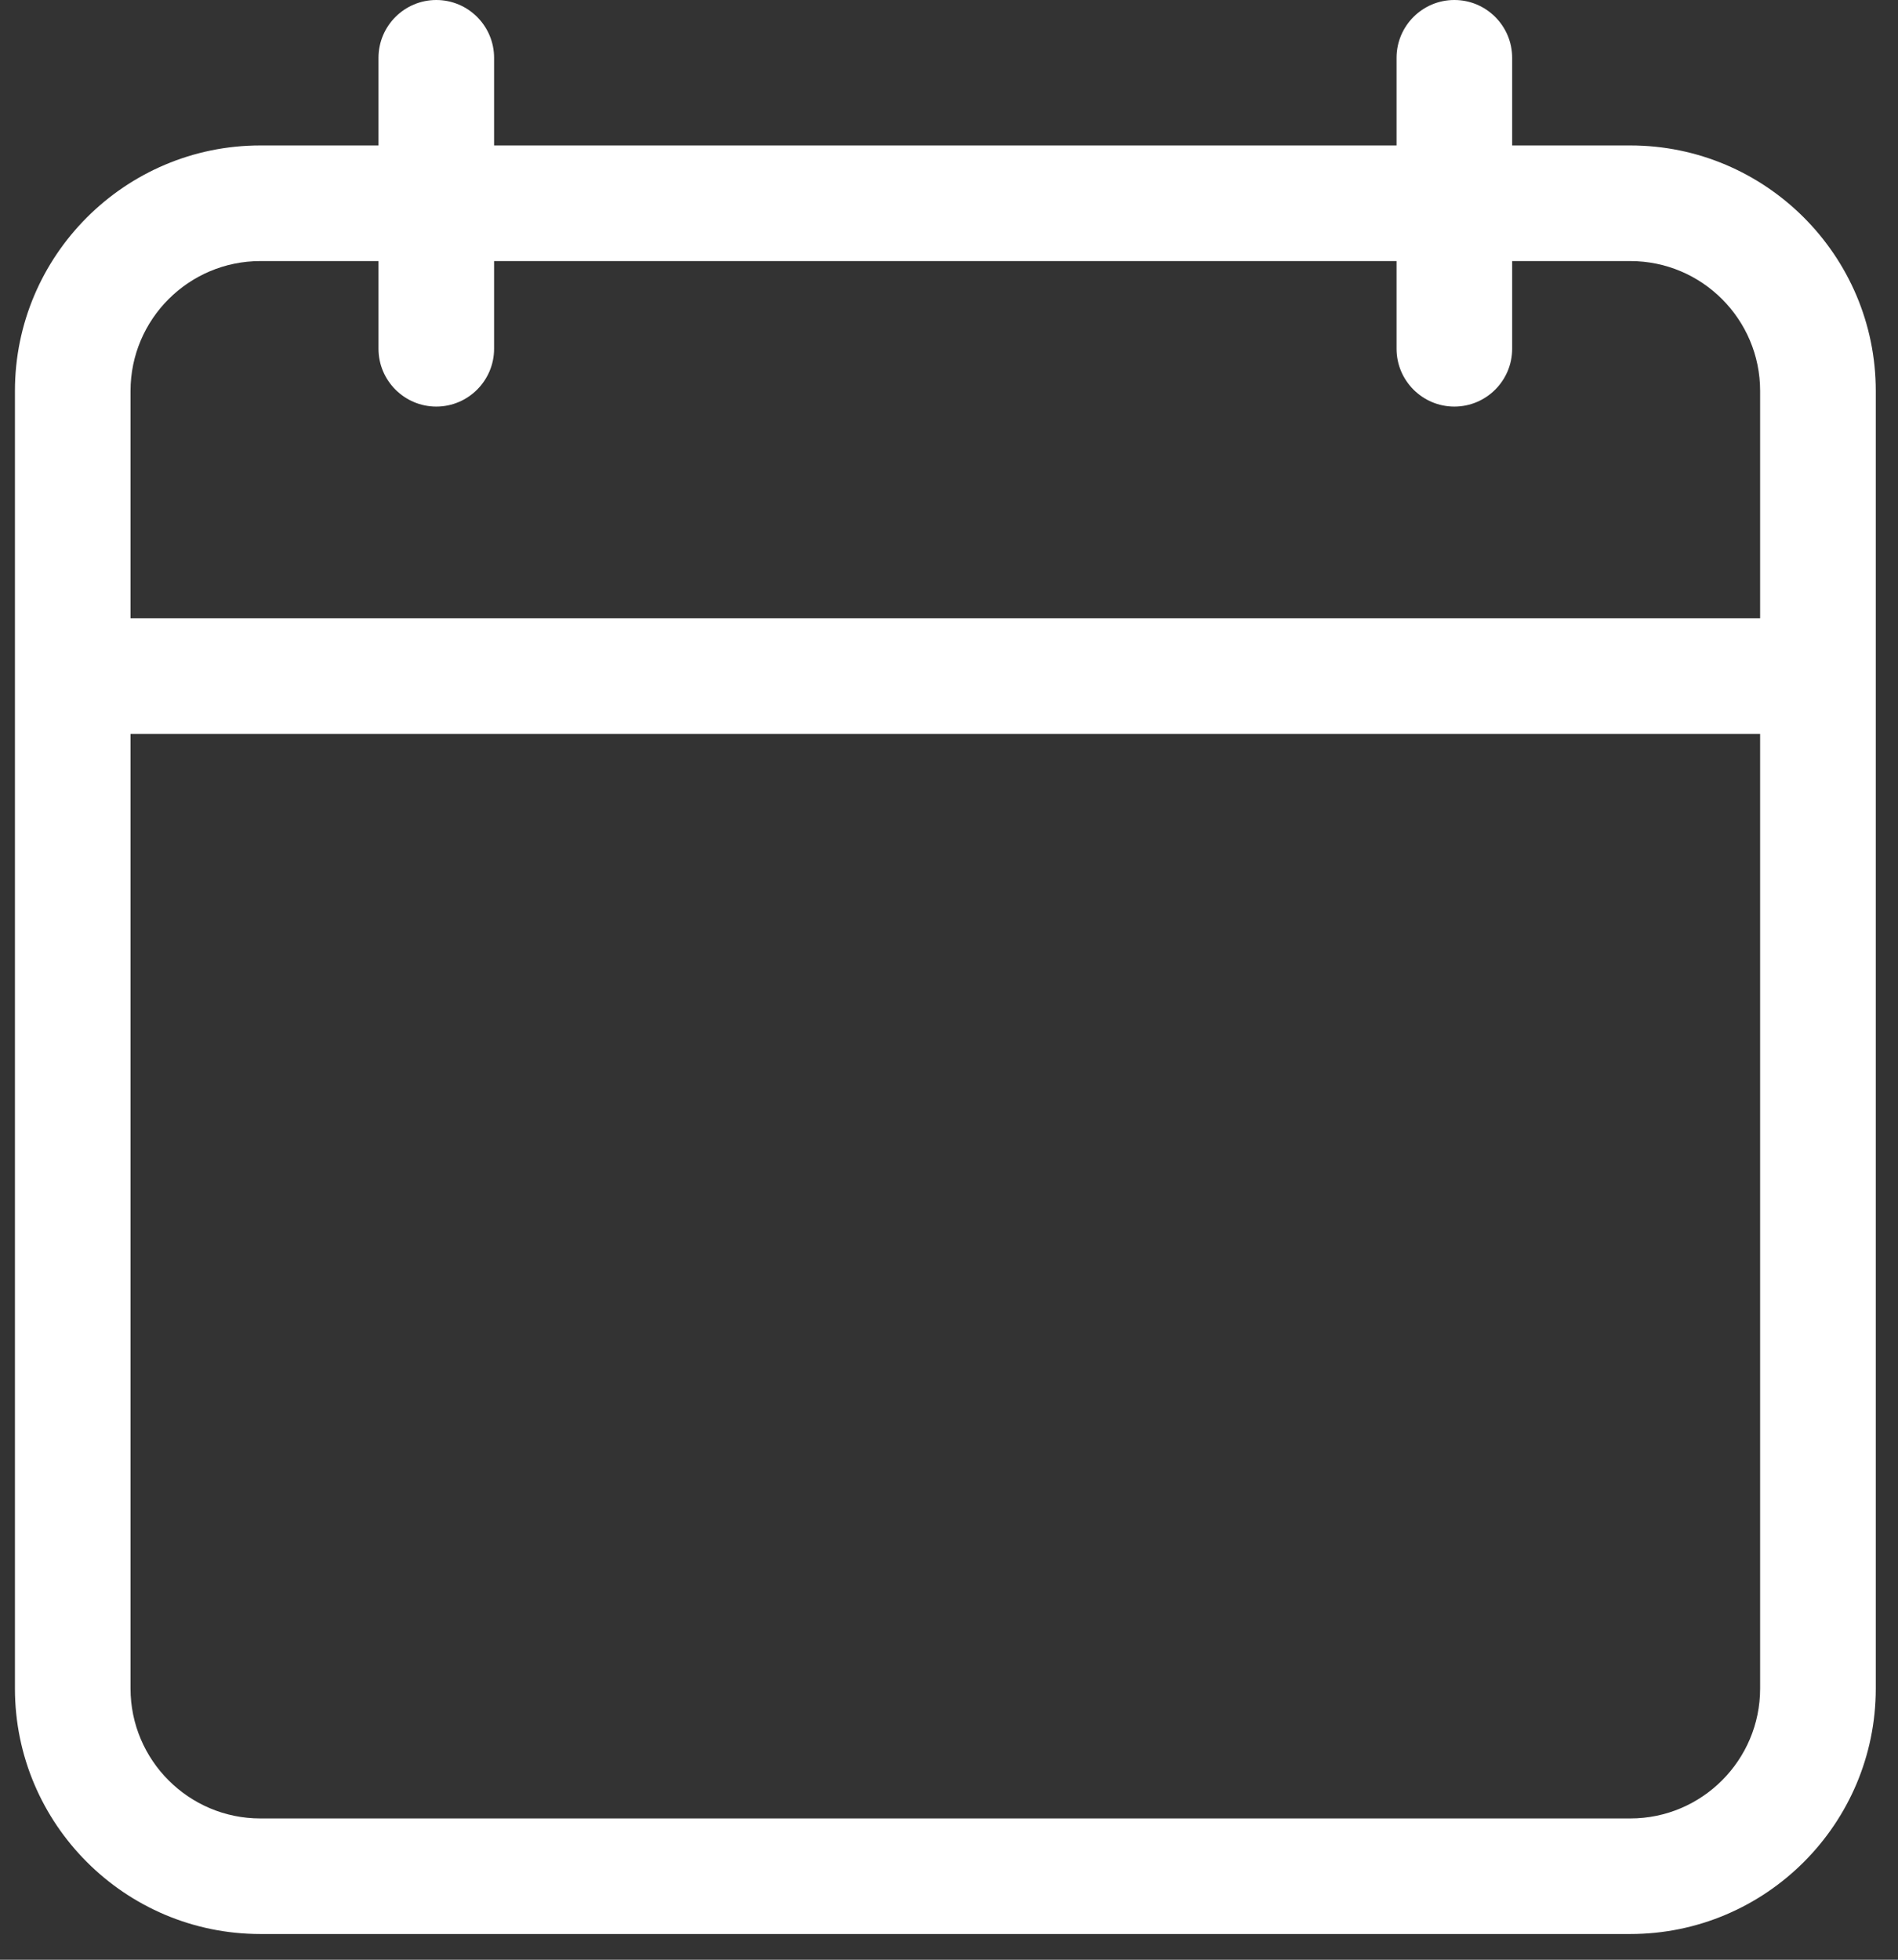 <?xml version="1.0" encoding="UTF-8"?>
<svg width="31px" height="32px" viewBox="0 0 31 32" version="1.1" xmlns="http://www.w3.org/2000/svg" xmlns:xlink="http://www.w3.org/1999/xlink">
    <rect x="0" y="0" width="31" height="32" fill="#333333" stroke="none"/>
    <title>Fill 4</title>
    <g id="Page-V3-final-Master-MIM" stroke="none" stroke-width="1" fill="none" fill-rule="evenodd">
        <g id="Master-in-International-Management-12-Copy" transform="translate(-175, -446)" fill="#FFFFFF">
            <path d="M197.81,450.263 L197.81,451.695 C197.81,452.215 198.233,452.639 198.754,452.639 C199.275,452.639 199.698,452.215 199.698,451.695 L199.698,450.263 L201.628,450.263 C202.798,450.263 203.748,451.214 203.748,452.383 L203.748,456.095 L177.132,456.095 L177.132,452.383 C177.132,451.214 178.083,450.263 179.252,450.263 L181.182,450.263 L181.182,451.695 C181.182,452.215 181.606,452.639 182.126,452.639 C182.646,452.639 183.07,452.215 183.07,451.695 L183.07,450.263 L197.81,450.263 Z M203.748,473.572 C203.748,474.741 202.798,475.693 201.628,475.693 L179.252,475.693 C178.083,475.693 177.132,474.741 177.132,473.572 L177.132,457.983 L203.748,457.983 L203.748,473.572 Z M182.126,446 C181.606,446 181.182,446.423 181.182,446.944 L181.182,448.375 L179.252,448.375 C177.042,448.375 175.244,450.174 175.244,452.383 L175.244,473.572 C175.244,475.783 177.042,477.58 179.252,477.58 L201.628,477.58 C203.838,477.58 205.637,475.783 205.637,473.572 L205.637,452.383 C205.637,450.174 203.838,448.375 201.628,448.375 L199.698,448.375 L199.698,446.944 C199.698,446.423 199.275,446 198.754,446 C198.233,446 197.81,446.423 197.81,446.944 L197.81,448.375 L183.07,448.375 L183.07,446.944 C183.07,446.423 182.646,446 182.126,446 L182.126,446 Z" id="Fill-4"></path>
        </g>
    </g>
</svg>